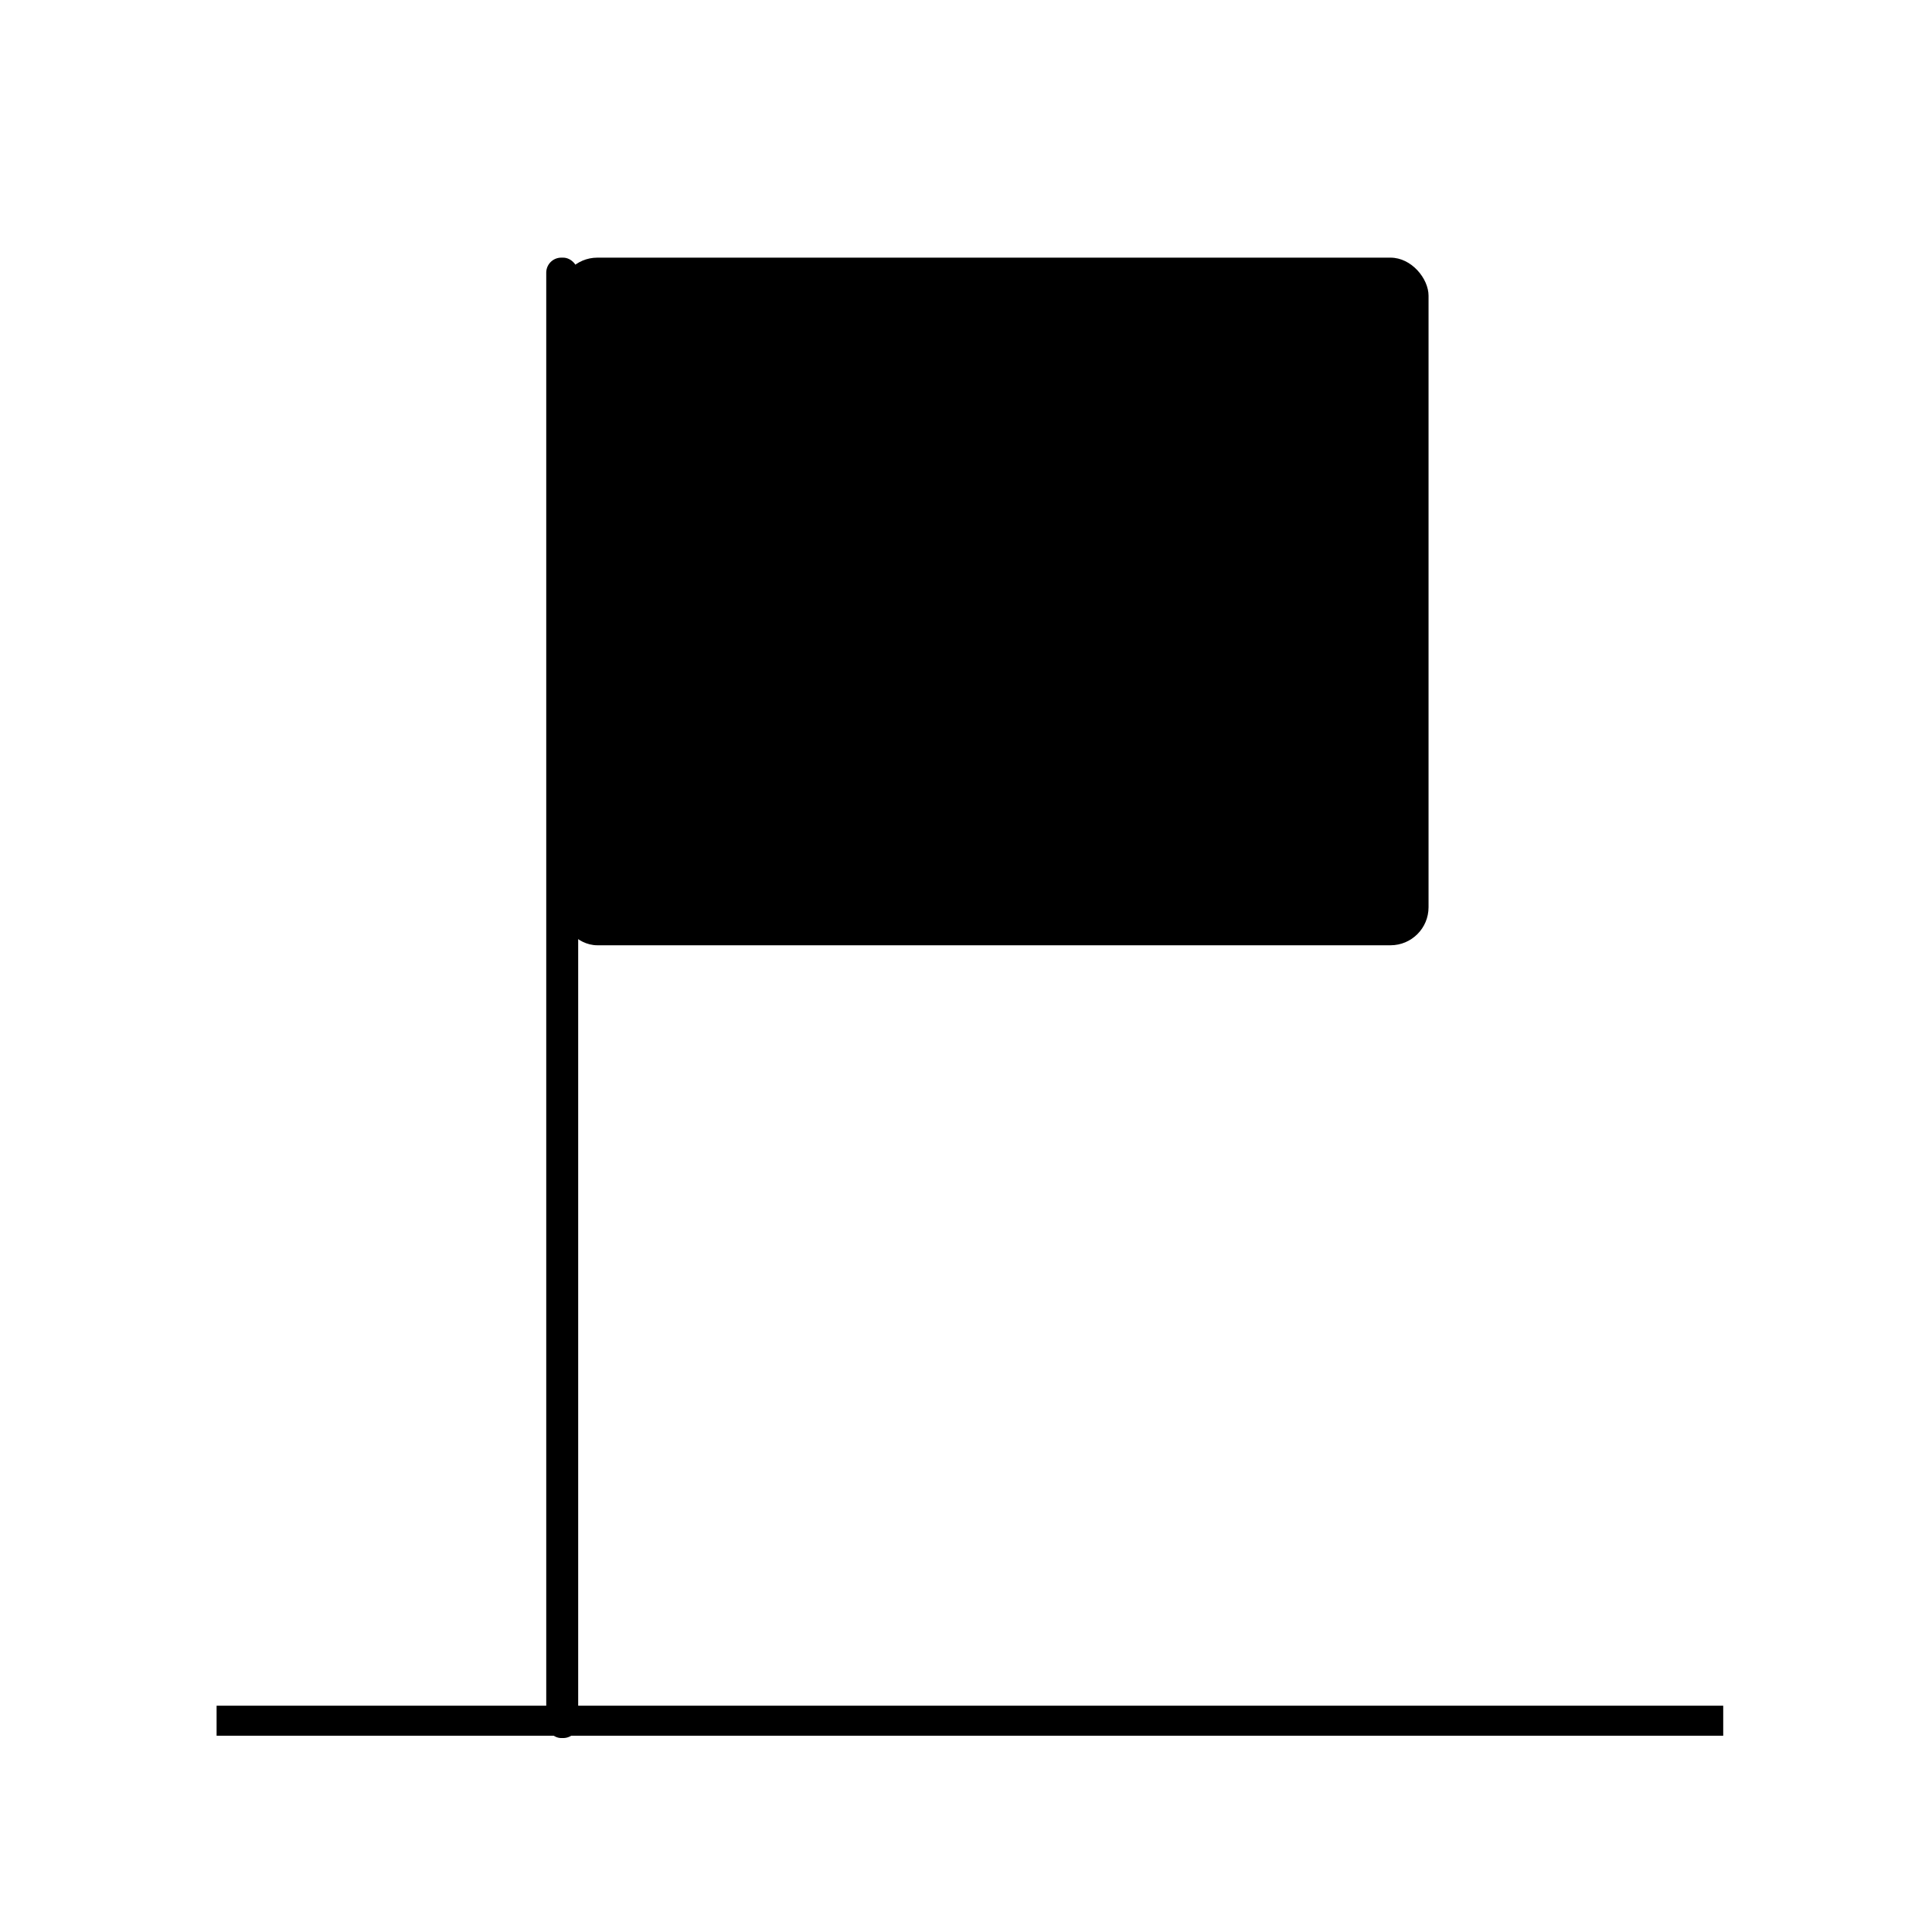 <?xml version="1.0" encoding="UTF-8"?>
<!-- Uploaded to: ICON Repo, www.svgrepo.com, Generator: ICON Repo Mixer Tools -->
<svg fill="#000000" width="800px" height="800px" version="1.1" viewBox="144 144 512 512" xmlns="http://www.w3.org/2000/svg">
 <g>
  <path d="m201.4 603.99v-7.961h399.27v7.961z"/>
  <path d="m292.74 212.28h0.504c2.199 0 3.981 2.199 3.981 3.981v384.36c0 2.199-1.781 3.981-3.981 3.981h-0.504c-2.199 0-3.981-2.199-3.981-3.981v-384.36c0-2.199 1.781-3.981 3.981-3.981z"/>
  <path d="m302.31 212.28h210.19c5.566 0 10.078 5.566 10.078 10.078v162.07c0 5.566-4.512 10.078-10.078 10.078h-210.19c-5.566 0-10.078-5.566-10.078-10.078v-162.07c0-5.566 4.512-10.078 10.078-10.078z"/>
 </g>
</svg>